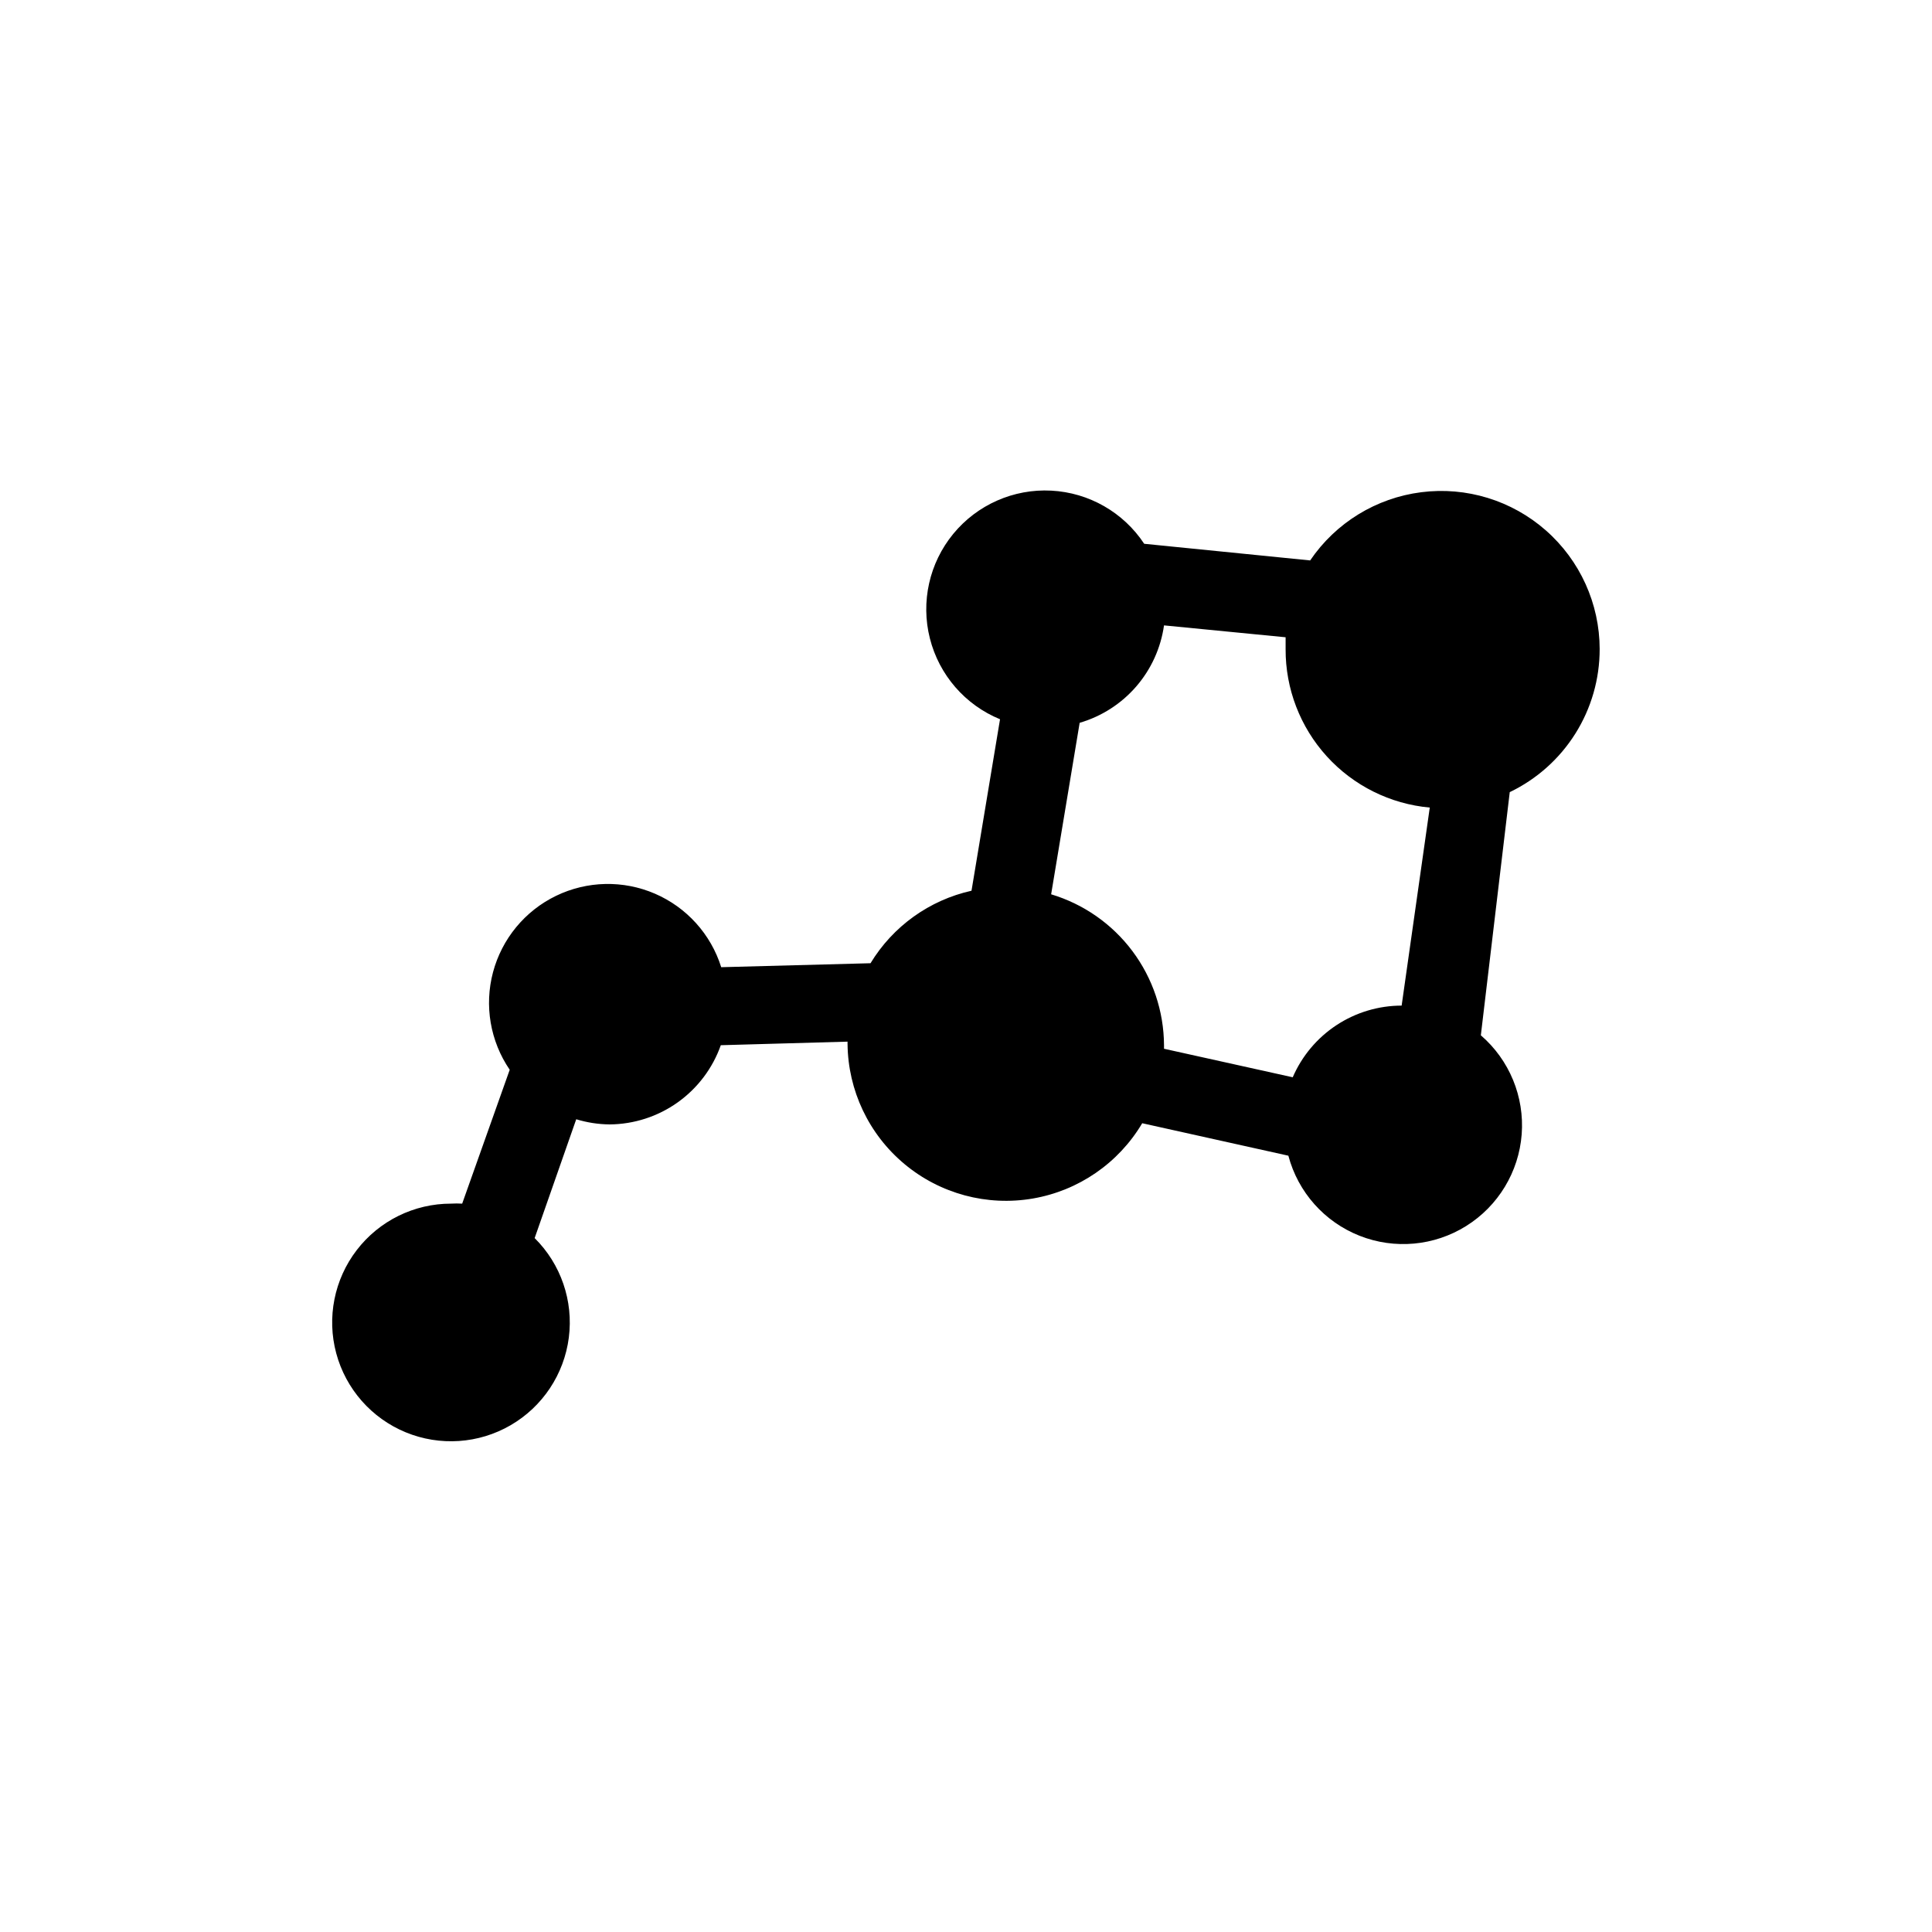 <?xml version="1.0" encoding="UTF-8"?>
<!-- Uploaded to: SVG Repo, www.svgrepo.com, Generator: SVG Repo Mixer Tools -->
<svg fill="#000000" width="800px" height="800px" version="1.1" viewBox="144 144 512 512" xmlns="http://www.w3.org/2000/svg">
 <path d="m567.93 316.03c-0.016-12.051-5.211-23.508-14.258-31.465-9.047-7.957-21.074-11.645-33.027-10.121-11.953 1.52-22.676 8.105-29.438 18.074l-43.977-4.41h-0.004c-5.512-8.34-14.652-13.566-24.637-14.086-9.98-0.52-19.617 3.734-25.965 11.457-6.344 7.723-8.645 18-6.199 27.691 2.445 9.691 9.344 17.648 18.594 21.438l-7.559 45.449 0.004-0.004c-11.168 2.488-20.832 9.426-26.766 19.211l-39.57 1.051v-0.004c-2.742-8.738-9.156-15.848-17.562-19.477-8.41-3.629-17.98-3.418-26.223 0.578-8.238 3.996-14.332 11.383-16.688 20.234-2.356 8.848-0.738 18.285 4.426 25.852l-12.598 35.477c-0.977-0.059-1.961-0.059-2.938 0-9.801-0.012-19.043 4.543-25.008 12.316-5.965 7.773-7.973 17.883-5.43 27.344 2.543 9.461 9.348 17.203 18.406 20.938 9.059 3.734 19.34 3.039 27.812-1.879 8.477-4.922 14.176-13.508 15.422-23.227s-2.102-19.461-9.059-26.363l11.02-31.488h0.004c2.859 0.871 5.828 1.332 8.816 1.367 6.477-0.043 12.785-2.078 18.062-5.836 5.281-3.758 9.27-9.051 11.43-15.156l33.586-0.945v0.629h0.004c0.125 12.301 5.637 23.93 15.086 31.809 9.445 7.883 21.875 11.223 34 9.141s22.727-9.375 29.004-19.957l38.73 8.605c2.562 9.668 9.562 17.539 18.863 21.215s19.793 2.715 28.27-2.59c8.477-5.301 13.934-14.316 14.699-24.285 0.762-9.973-3.254-19.715-10.824-26.246l7.66-64.445h0.004c7.141-3.426 13.168-8.801 17.383-15.508 4.215-6.703 6.449-14.465 6.441-22.383zm-52.48 94.465c-6.137 0.008-12.141 1.809-17.27 5.184s-9.156 8.176-11.594 13.812l-34.109-7.559v-0.941c-0.051-8.992-2.981-17.73-8.367-24.93-5.383-7.195-12.938-12.477-21.547-15.062l7.559-45.449-0.004 0.004c5.816-1.699 11.02-5.039 14.984-9.617 3.965-4.578 6.523-10.207 7.375-16.203l32.223 3.148v3.148c-0.043 10.508 3.856 20.652 10.93 28.426 7.074 7.773 16.809 12.613 27.273 13.559z"/>
</svg>